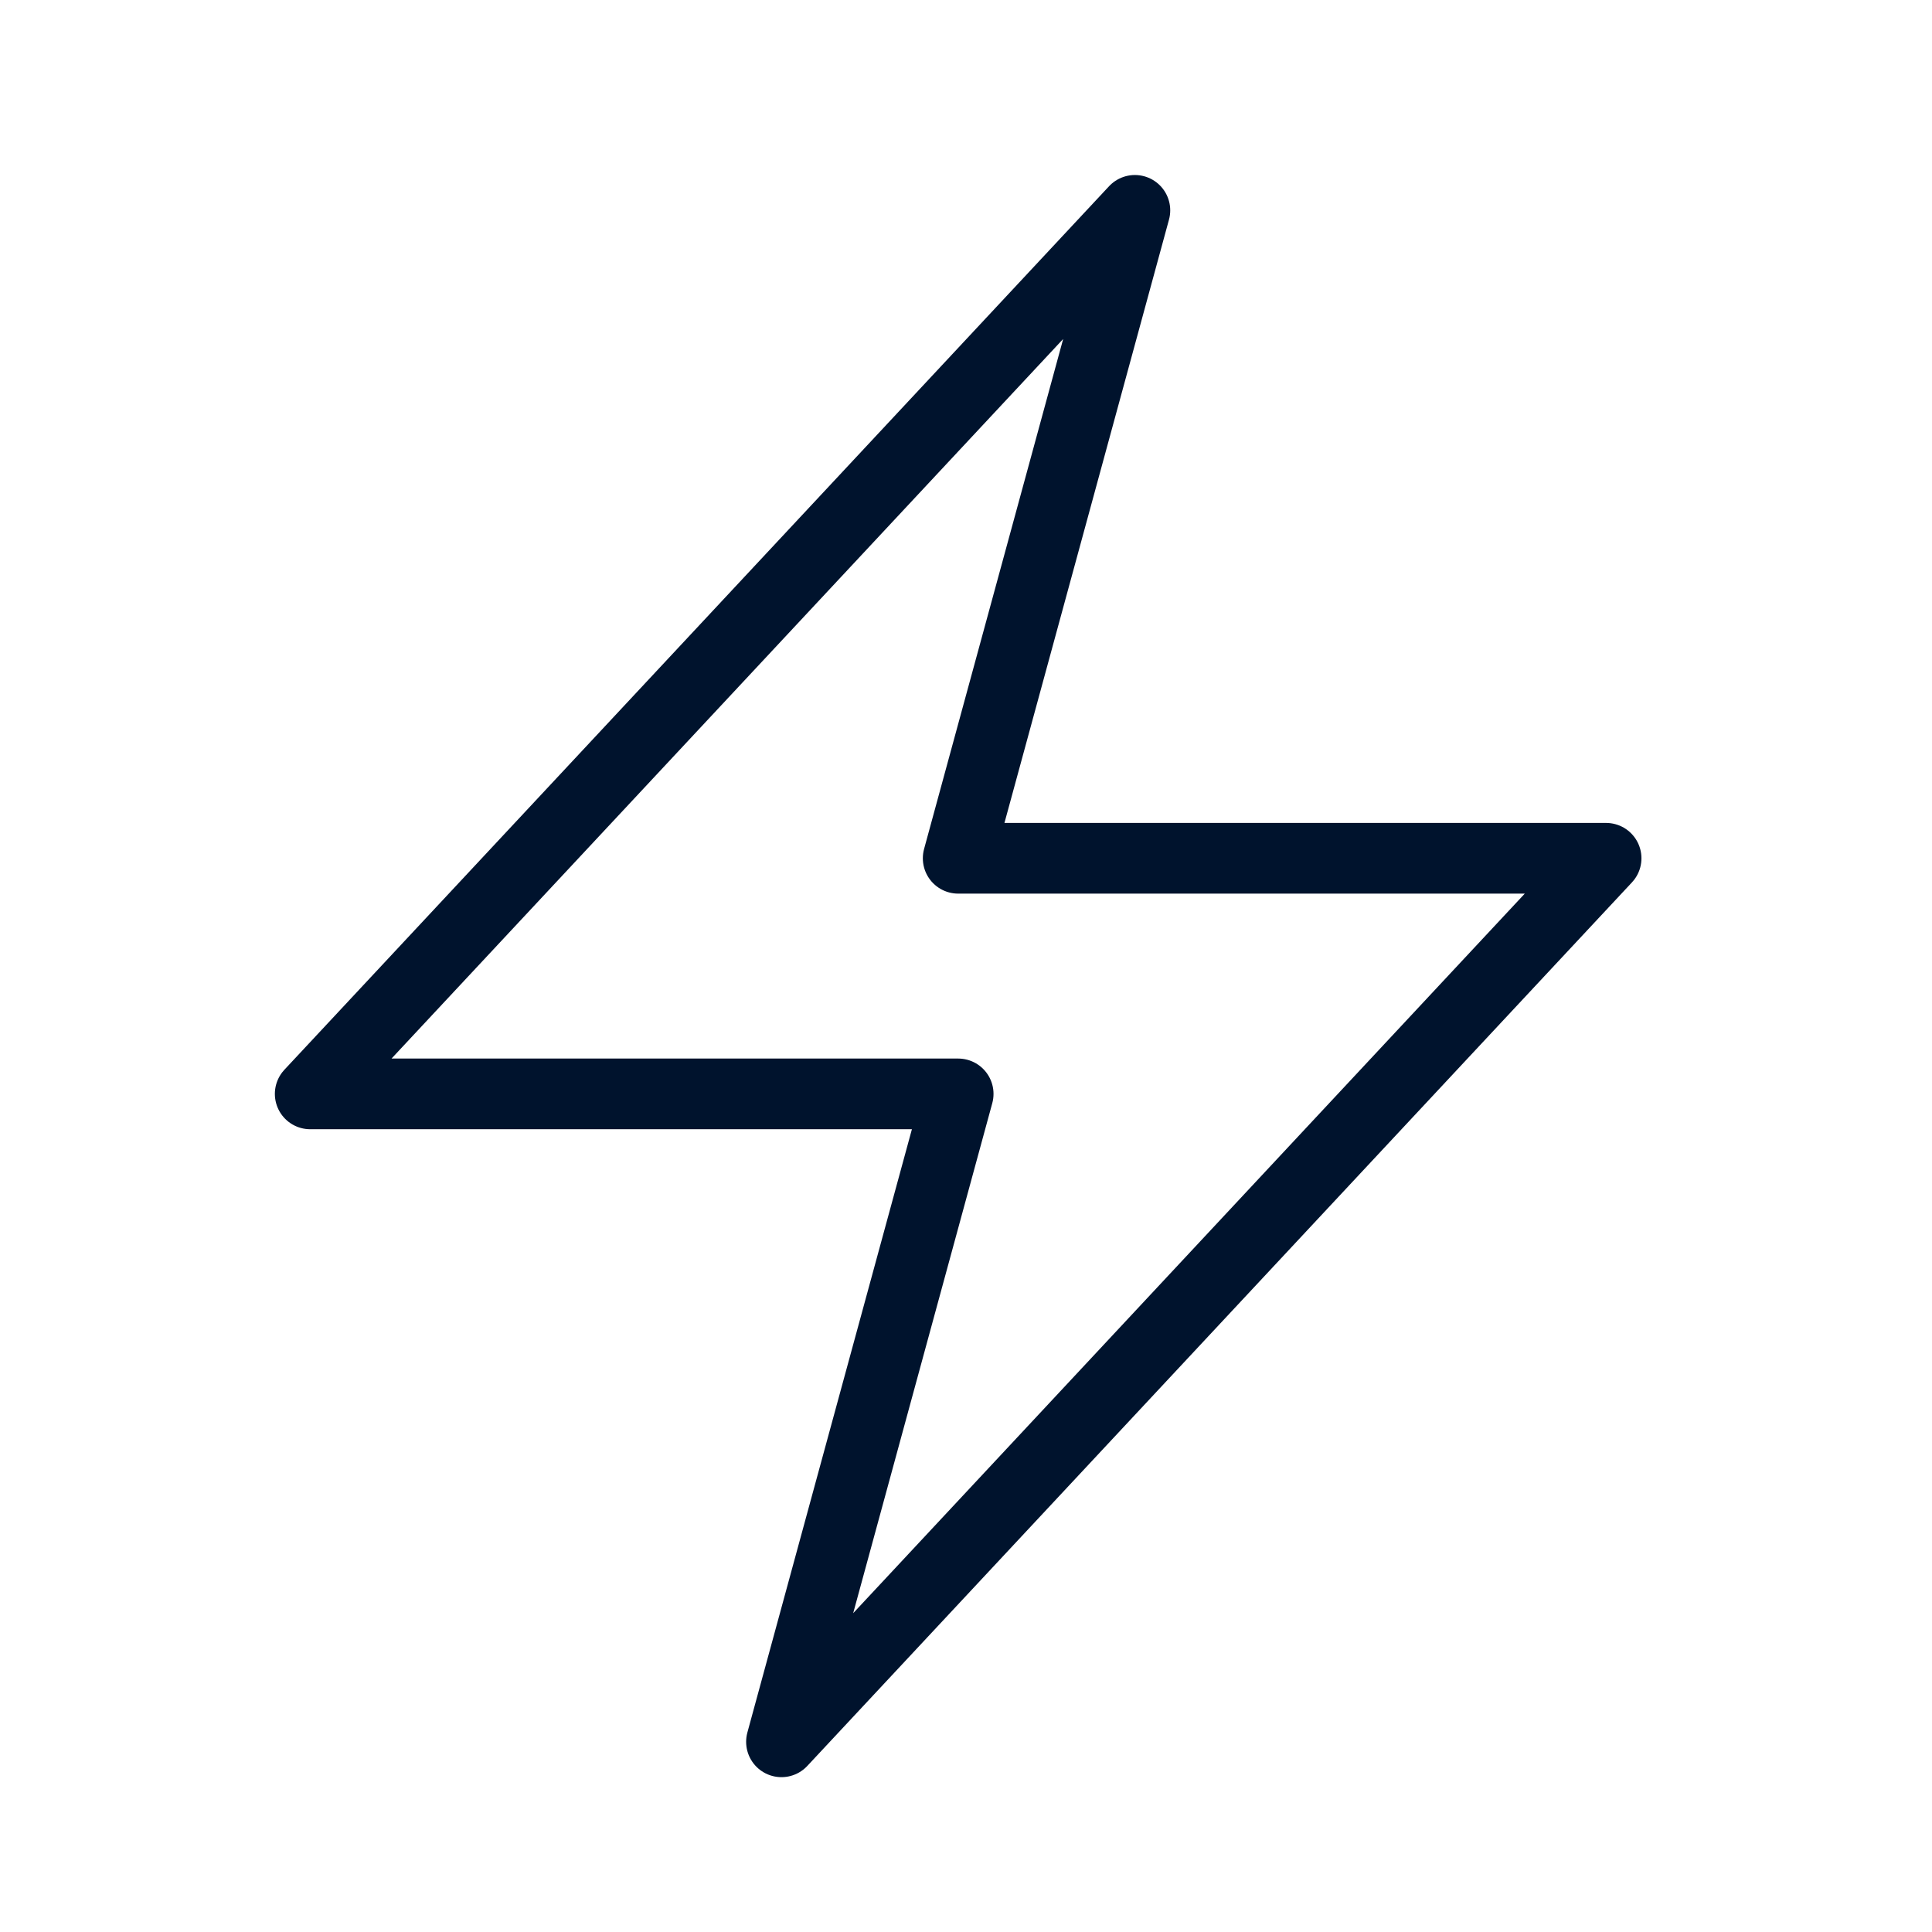 <svg width="41" height="41" viewBox="0 0 41 41" fill="none" xmlns="http://www.w3.org/2000/svg">
<path d="M6.583 23.214L24.084 4.464L20.334 18.214H34.084L16.584 36.964L20.334 23.214H6.583Z" stroke="#00132D" stroke-width="1.5" stroke-linecap="round" stroke-linejoin="round"/>
</svg>

